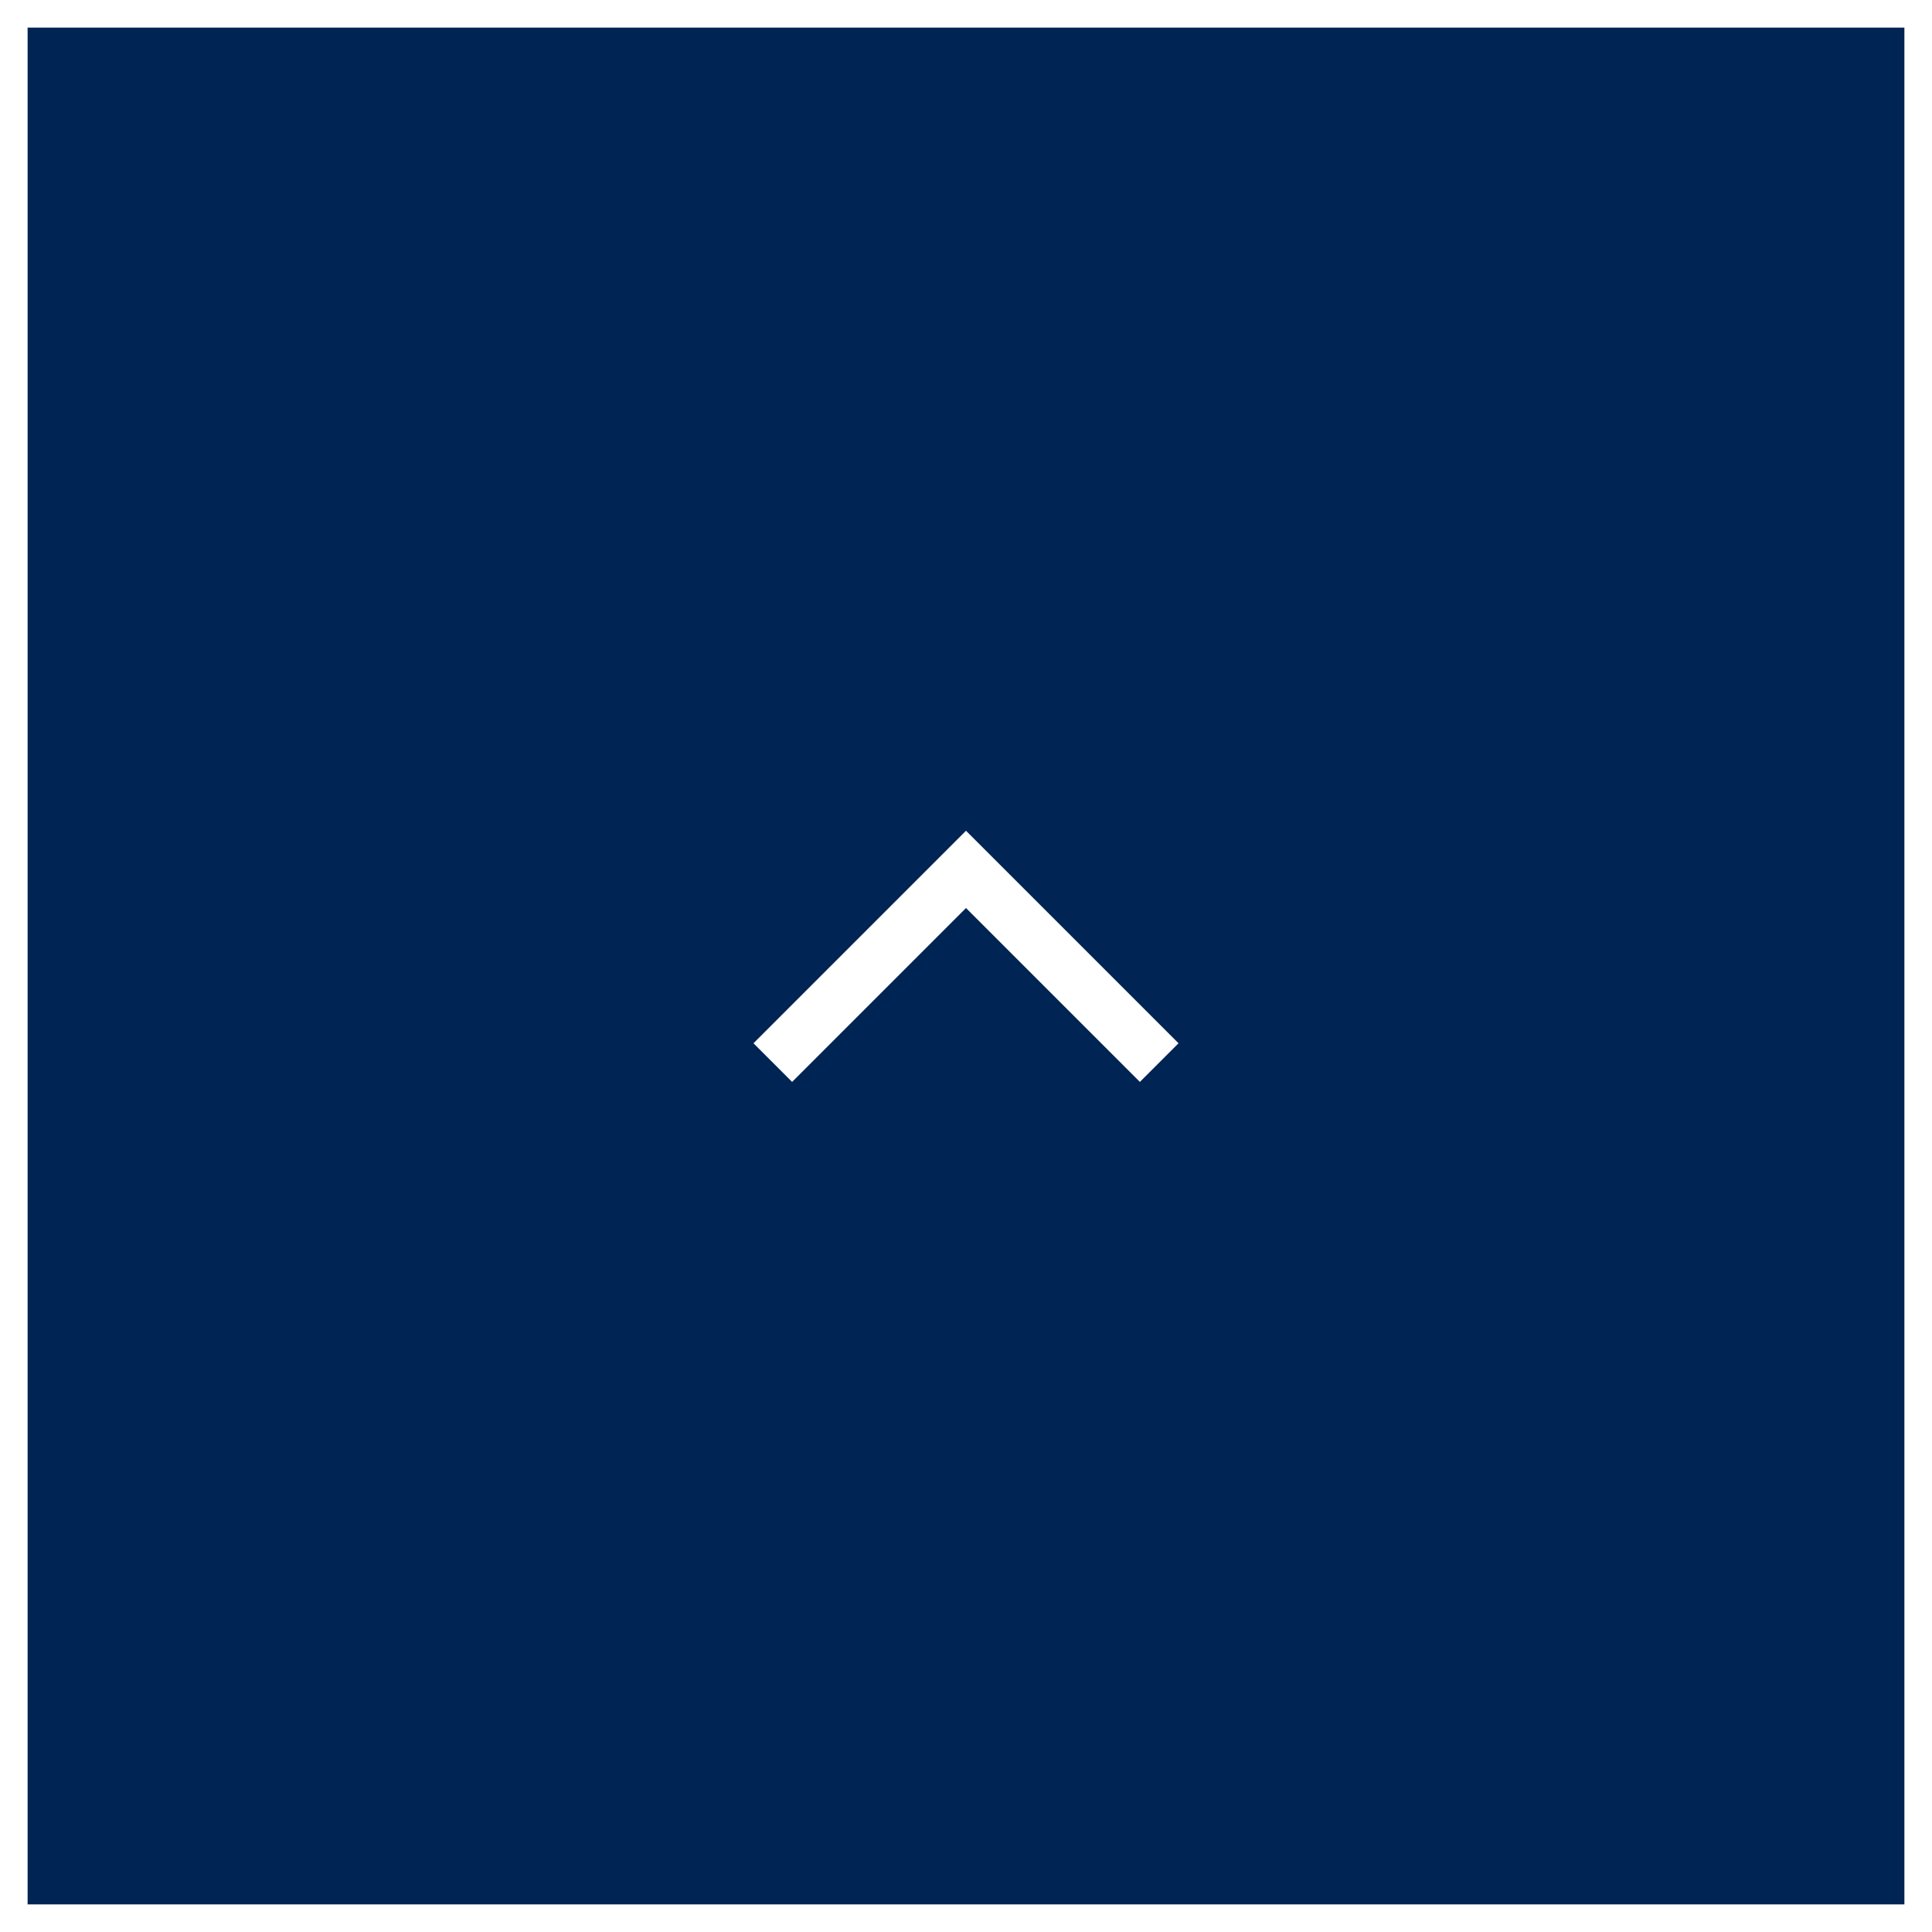 <svg id="レイヤー_1" data-name="レイヤー 1" xmlns="http://www.w3.org/2000/svg" viewBox="0 0 70 70">
  <rect x="0" y="0" width="70" height="70" fill="#808080" stroke="none"/>
  <defs>
    <style>
      .cls-1 {
        fill: #002453;
      }

      .cls-2 {
        fill: #fff;
      }
    </style>
  </defs>
  <g>
    <rect class="cls-1" x="0.5" y="0.5" width="69" height="69"/>
    <path class="cls-2" d="M69,1V69H1V1H69m1-1H0V70H70V0Z"/>
  </g>
  <polygon class="cls-2" points="41.3 39.2 35 32.9 28.7 39.2 27.3 37.8 35 30.1 42.7 37.8 41.3 39.2"/>
</svg>
